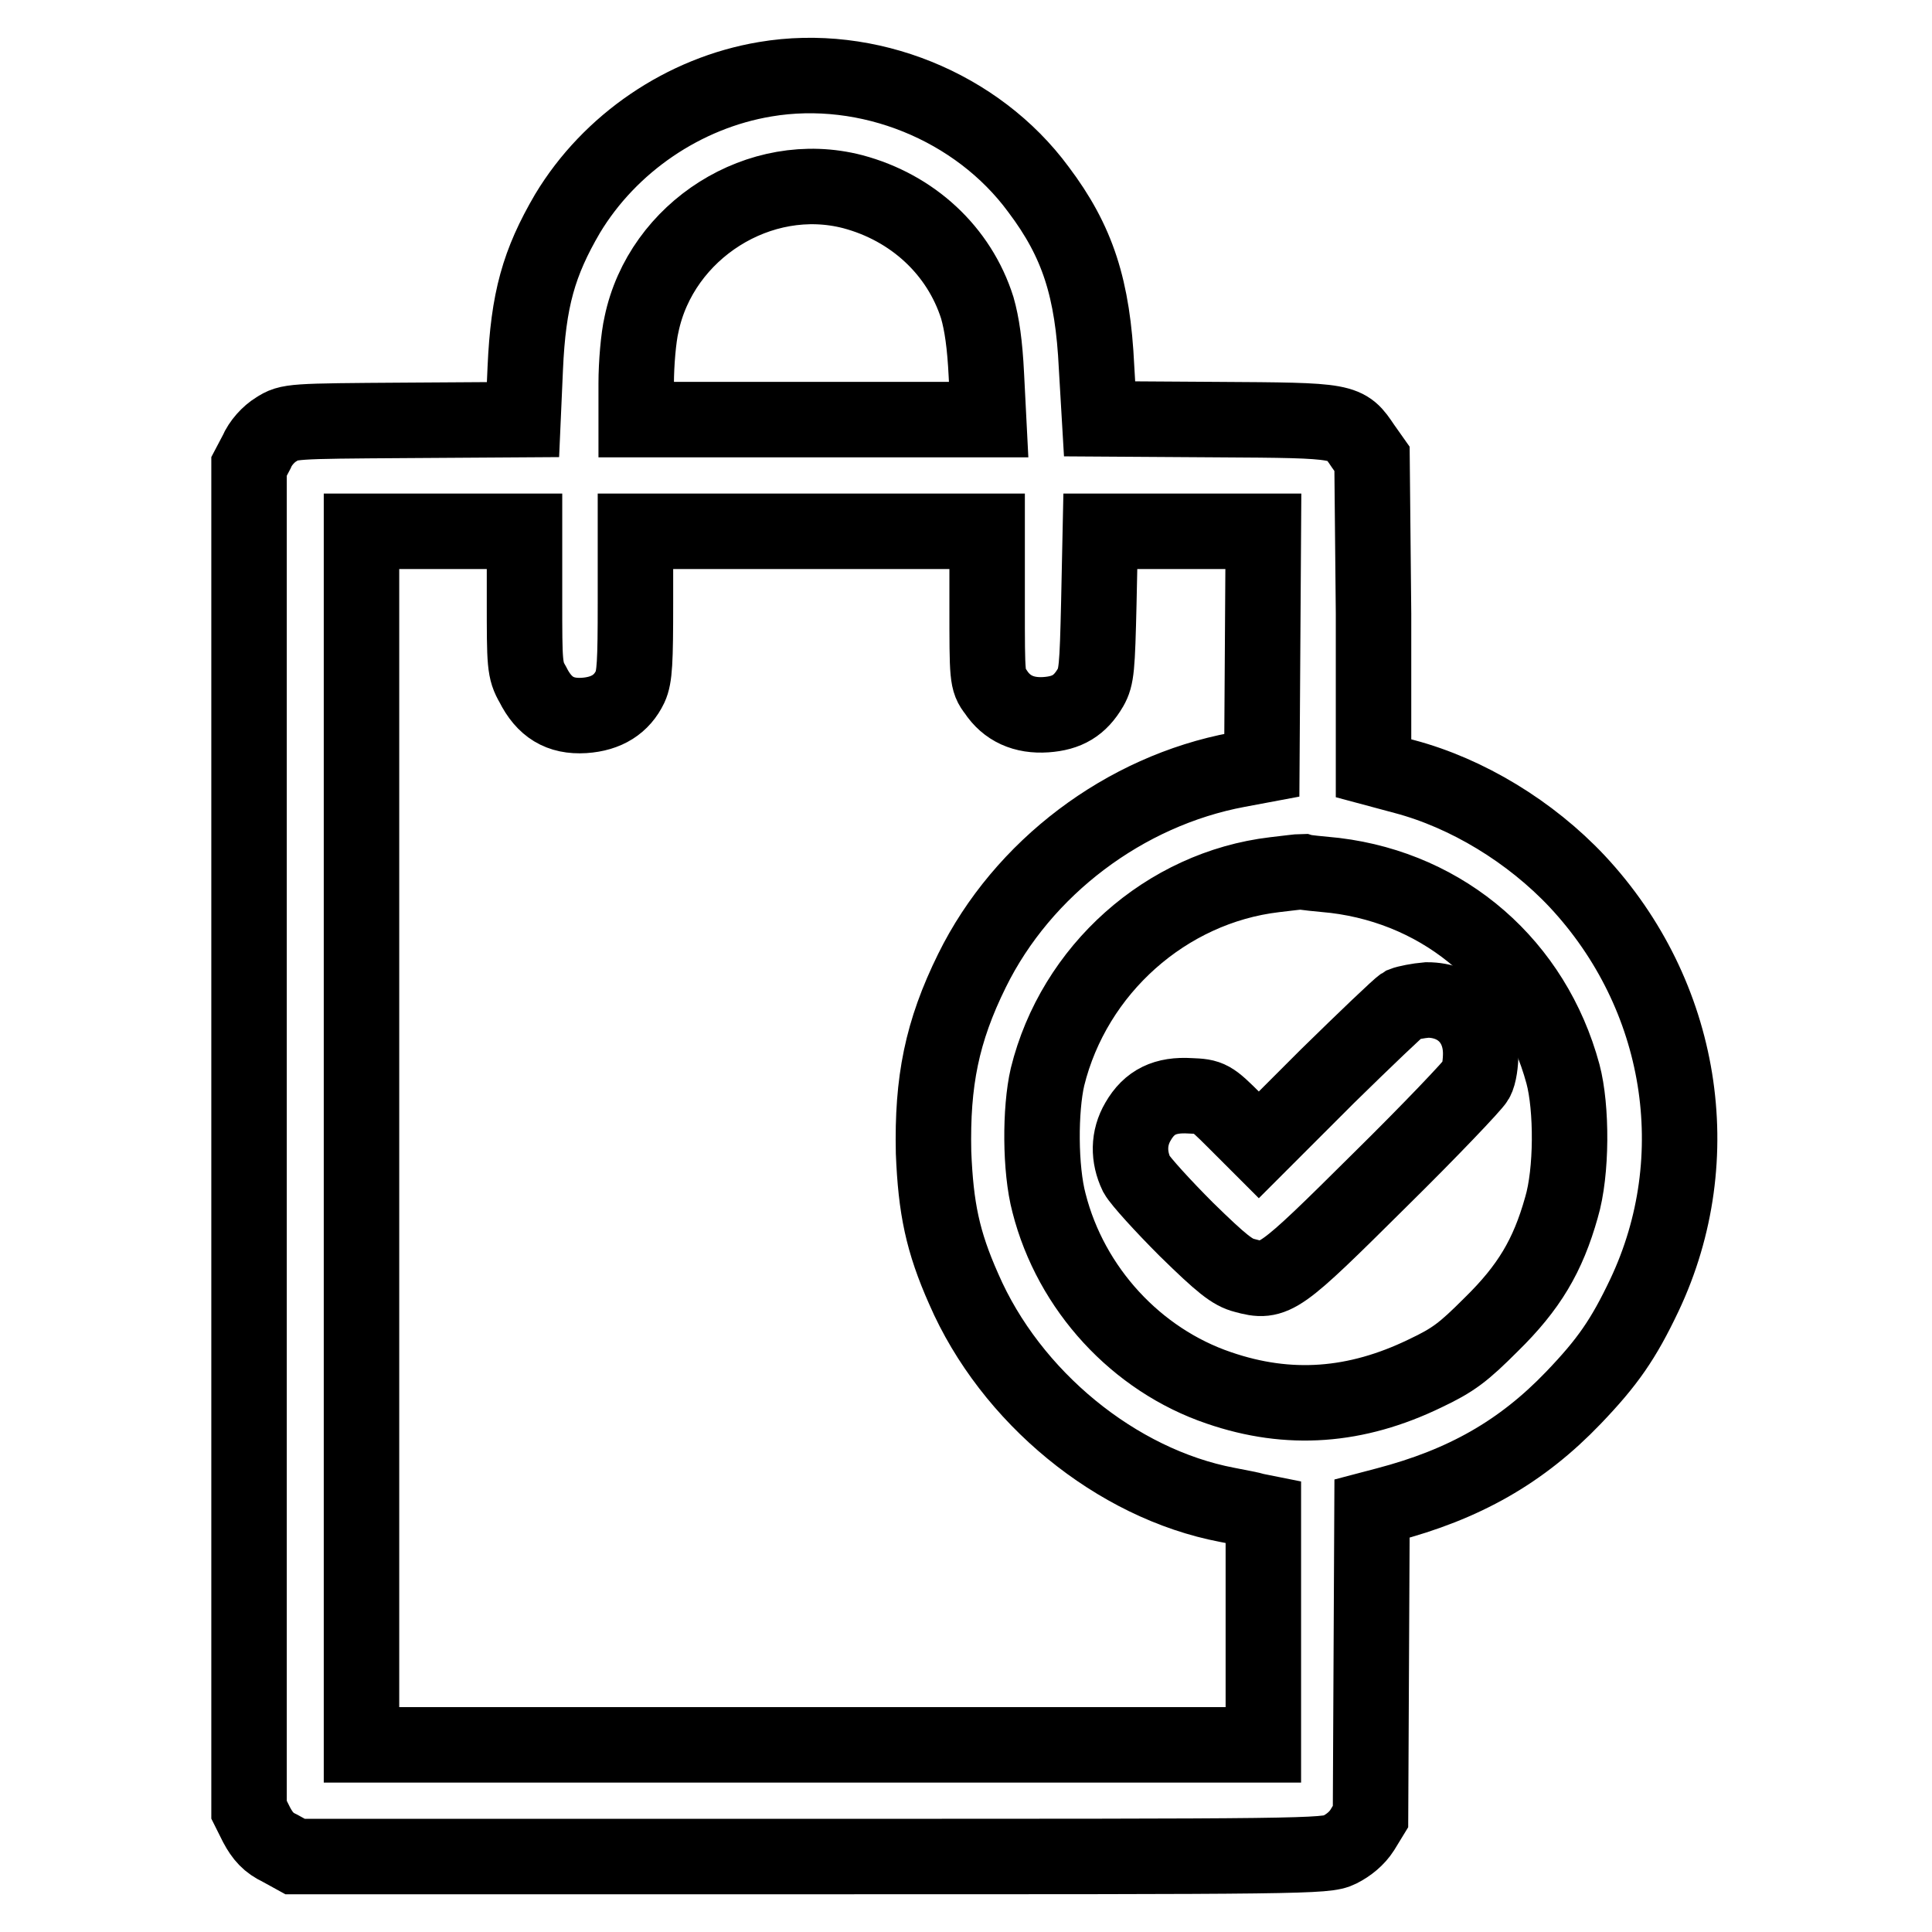 <?xml version="1.0" encoding="utf-8"?>
<!-- Svg Vector Icons : http://www.onlinewebfonts.com/icon -->
<!DOCTYPE svg PUBLIC "-//W3C//DTD SVG 1.1//EN" "http://www.w3.org/Graphics/SVG/1.1/DTD/svg11.dtd">
<svg version="1.1" xmlns="http://www.w3.org/2000/svg" xmlns:xlink="http://www.w3.org/1999/xlink" x="0px" y="0px" viewBox="0 0 256 256" enable-background="new 0 0 256 256" xml:space="preserve">
<g><g><g><path stroke-width="10" fill-opacity="0" stroke="#000000"  d="M101.4,10.5C90.6,12.3,80.8,19,75.2,28.3c-3.8,6.5-5.2,11.4-5.6,20.5l-0.3,6.8l-15.5,0.1c-15.2,0.1-15.5,0.1-17.2,1.2c-1,0.6-2.1,1.8-2.6,3l-1,1.9v89v89l1,2c0.8,1.5,1.6,2.4,3.1,3.1l2,1.1h68.3c65.5,0,68.3,0,70.1-0.9c1.2-0.6,2.3-1.5,3-2.6l1.1-1.8l0.1-20.4l0.1-20.4l1.9-0.5c10.3-2.7,17.9-7,24.8-14.2c4.5-4.7,6.6-7.7,9.4-13.6c8.6-18.2,5.1-39.8-8.9-54.8c-6.2-6.6-14.6-11.7-22.9-13.9l-4.1-1.1L182,81.3l-0.2-20.5l-1.2-1.7c-2.3-3.4-2.1-3.4-19.4-3.5l-15.5-0.1l-0.4-6.8c-0.5-10.5-2.5-16.7-7.7-23.6C129.5,14.1,115,8.2,101.4,10.5z M113,25.4c7.9,2.1,14.1,7.8,16.5,15.4c0.6,2.1,1,4.8,1.2,8.9l0.3,5.9h-23.4H84.3v-4.8c0-2.6,0.3-6.1,0.7-7.8C87.6,30.5,100.7,22.2,113,25.4z M69.5,79.5c0,8.5,0,9.3,1.1,11.2c1.5,3,3.6,4.3,6.8,4.1c3-0.2,5-1.5,6.1-3.8c0.6-1.3,0.7-3.3,0.7-11.1v-9.5h23.3h23.3v9.9c0,9.4,0,9.9,1.1,11.3c1.5,2.3,3.8,3.3,6.7,3.1c2.8-0.2,4.5-1.2,5.9-3.6c0.8-1.4,0.9-2.6,1.1-11.2l0.2-9.5h10.8h10.8l-0.1,15.5l-0.1,15.5l-3.2,0.6c-15,2.8-28.5,13-35.2,26.6c-4,8.1-5.3,14.7-5.1,24.1c0.3,7.4,1.2,11.8,4,18.1c6.2,14.3,20.2,25.8,34.9,28.6c1.5,0.3,3.2,0.6,3.8,0.8l1,0.2v15.4v15.4h-59.7H47.9v-80.4V70.4h10.8h10.8L69.5,79.5L69.5,79.5z M176.9,116c14.7,1.8,26.3,11.9,30.2,26.3c1.2,4.5,1.2,13-0.2,17.7c-1.8,6.4-4.3,10.6-9.3,15.5c-3.7,3.7-5,4.7-8.8,6.5c-9.1,4.4-18,5.1-27.3,1.9c-10.9-3.7-19.6-13.1-22.5-24.5c-1.2-4.5-1.2-12.4-0.2-16.7c3.5-14.2,15.7-25.1,30.1-26.8c1.7-0.2,3.3-0.4,3.6-0.4C172.8,115.6,174.8,115.8,176.9,116z"/><path stroke-width="10" fill-opacity="0" stroke="#000000"  d="M185.9,133.1c-0.5,0.3-5,4.6-10,9.5l-9.1,9.1l-3.2-3.2c-3.1-3.1-3.3-3.2-5.9-3.3c-3.3-0.2-5.4,0.8-6.9,3.4c-1.3,2.2-1.3,4.7-0.2,7c0.5,0.9,3.5,4.2,6.6,7.3c4.7,4.6,6.1,5.7,7.7,6.1c4,1.1,4.5,0.7,17.9-12.6c6.7-6.6,12.4-12.6,12.8-13.3c0.4-0.7,0.6-2.3,0.6-3.5c0-4.2-2.9-7.1-7.1-7.1C187.9,132.6,186.4,132.9,185.9,133.1z"/></g></g></g>
</svg>